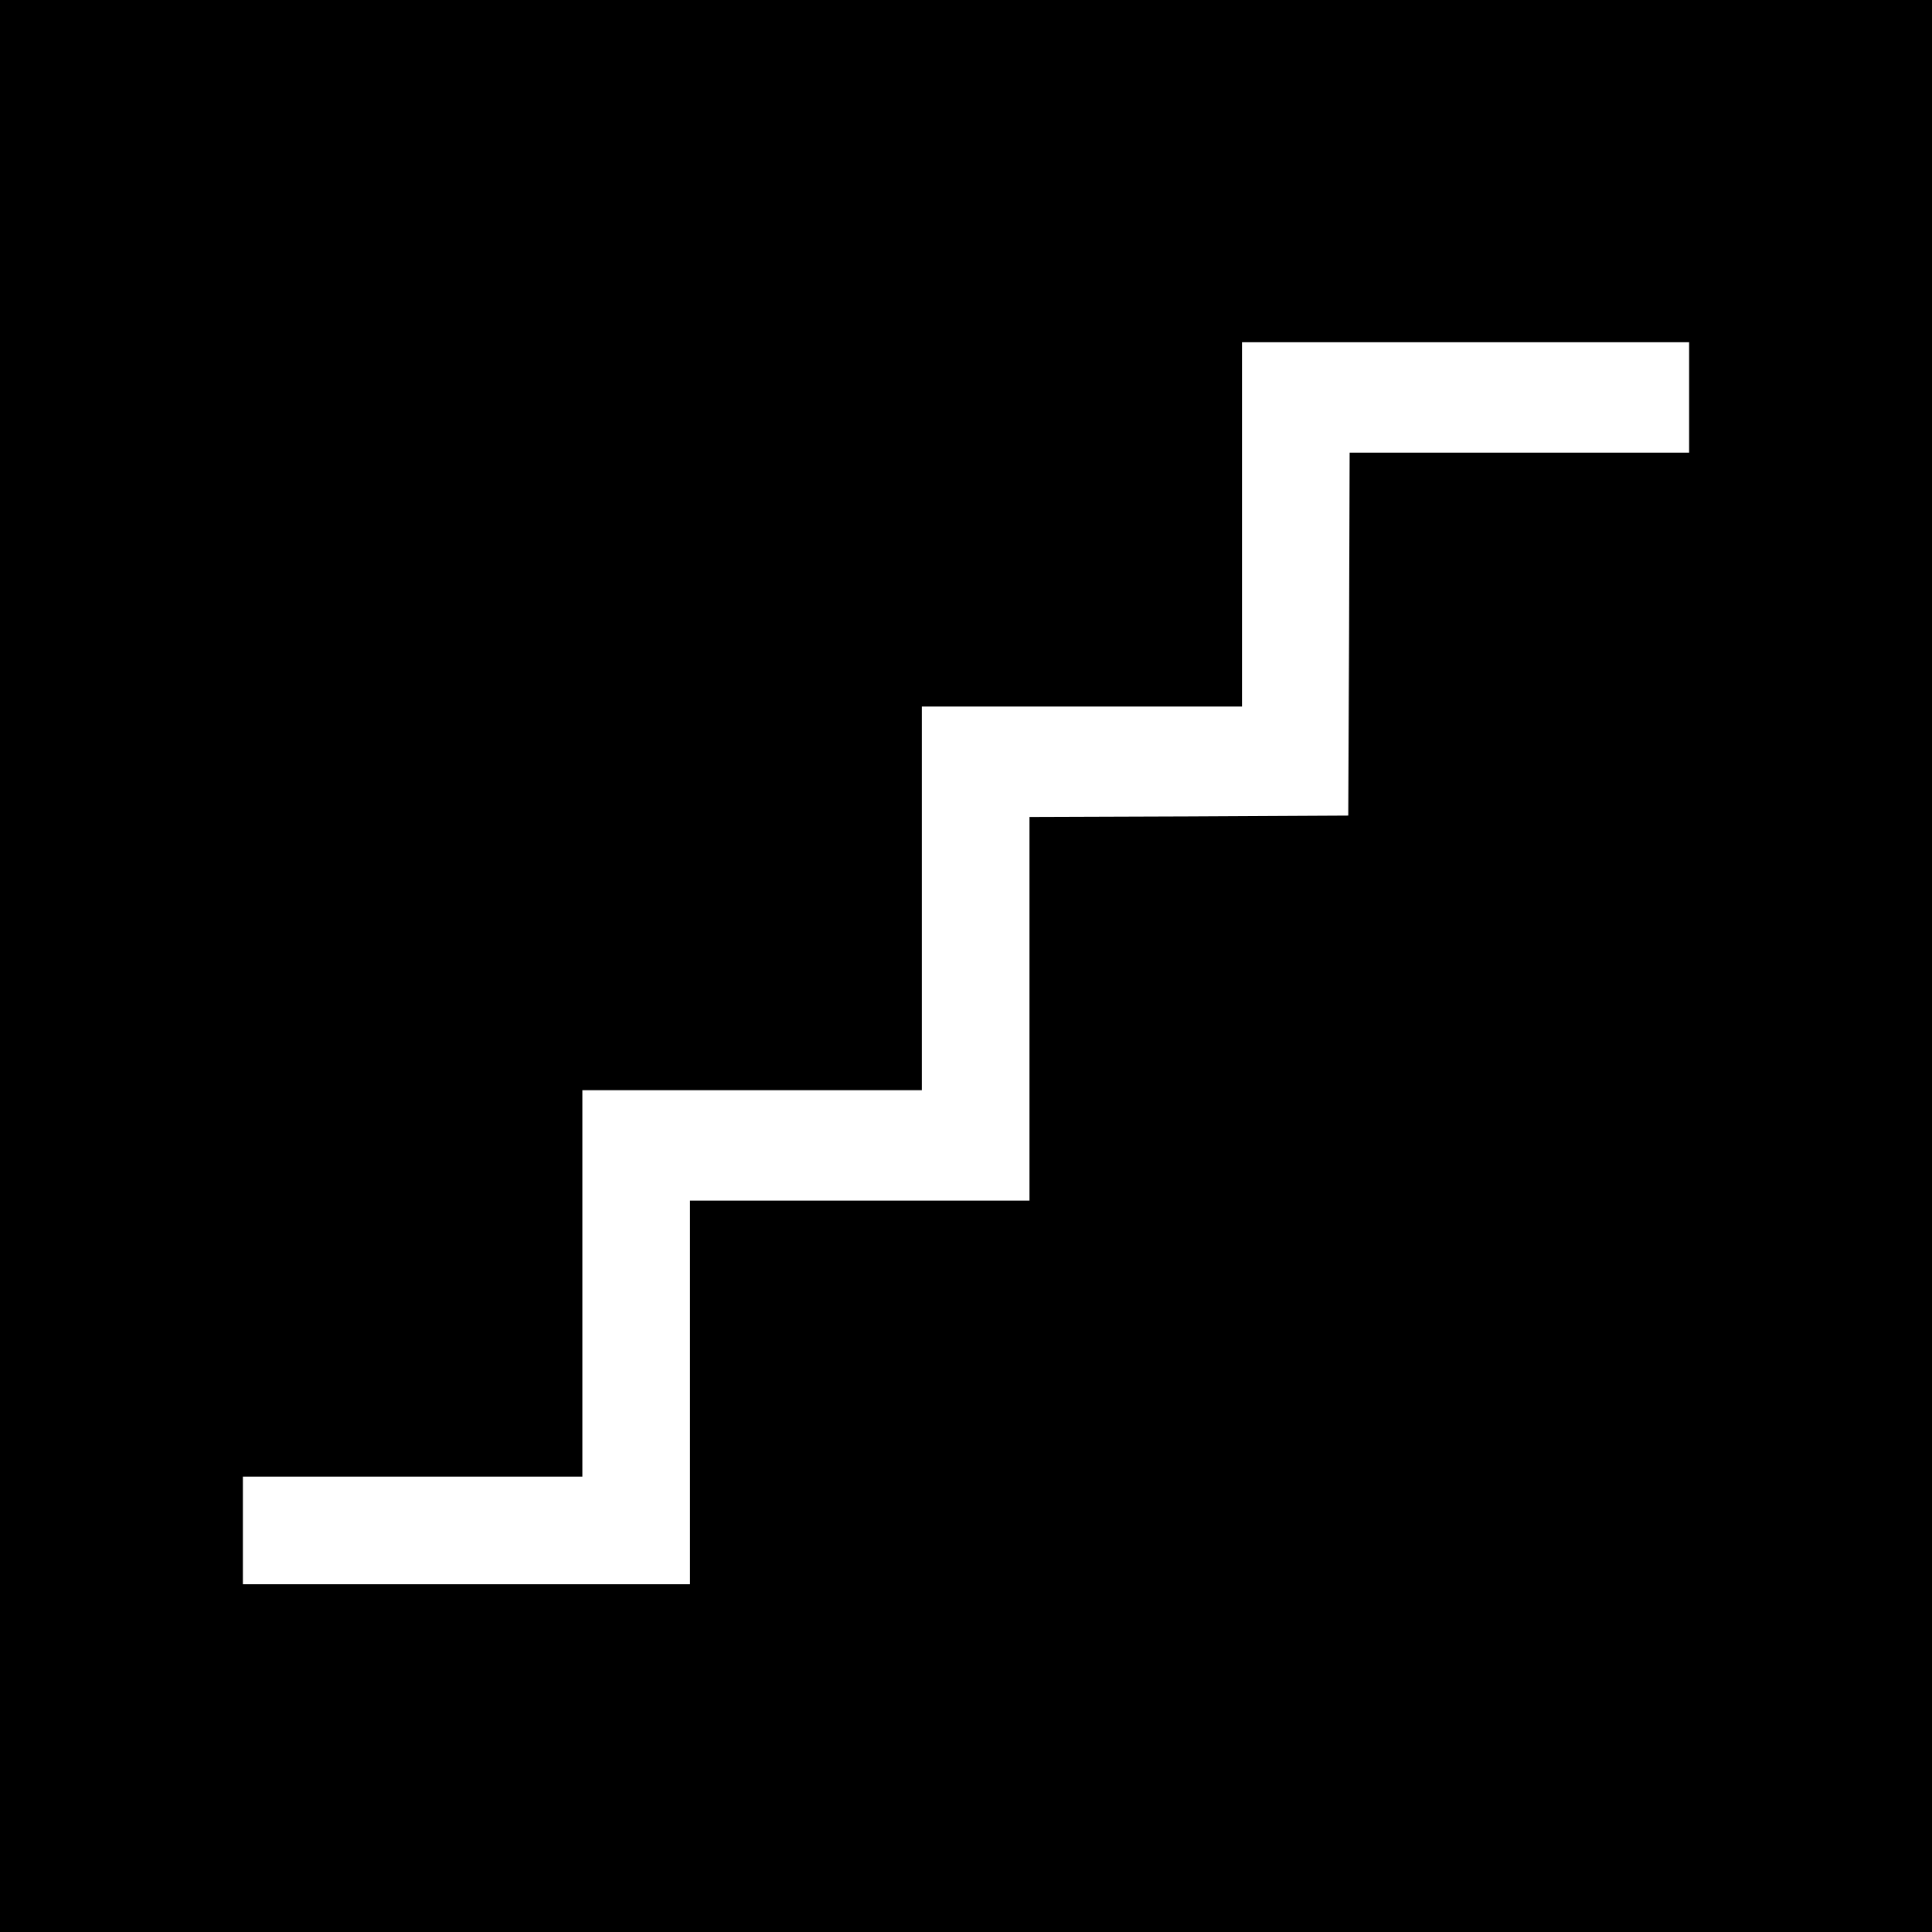 <?xml version="1.0" standalone="no"?>
<!DOCTYPE svg PUBLIC "-//W3C//DTD SVG 20010904//EN"
 "http://www.w3.org/TR/2001/REC-SVG-20010904/DTD/svg10.dtd">
<svg version="1.0" xmlns="http://www.w3.org/2000/svg"
 width="700pt" height="700pt" viewBox="0 0 700 700"
 preserveAspectRatio="xMidYMid meet">
<g transform="translate(0,700) scale(0.1,-0.1)"
fill="#000000" stroke="none">
<path d="M0 3500 l0 -3500 3500 0 3500 0 0 3500 0 3500 -3500 0 -3500 0 0
-3500z m6120 2060 l0 -200 -615 0 -615 0 -2 -657 -3 -658 -577 -3 -578 -2 0
-695 0 -695 -615 0 -615 0 0 -695 0 -695 -810 0 -810 0 0 195 0 195 615 0 615
0 0 700 0 700 615 0 615 0 0 695 0 695 580 0 580 0 0 660 0 660 810 0 810 0 0
-200z"/>
</g>
</svg>
